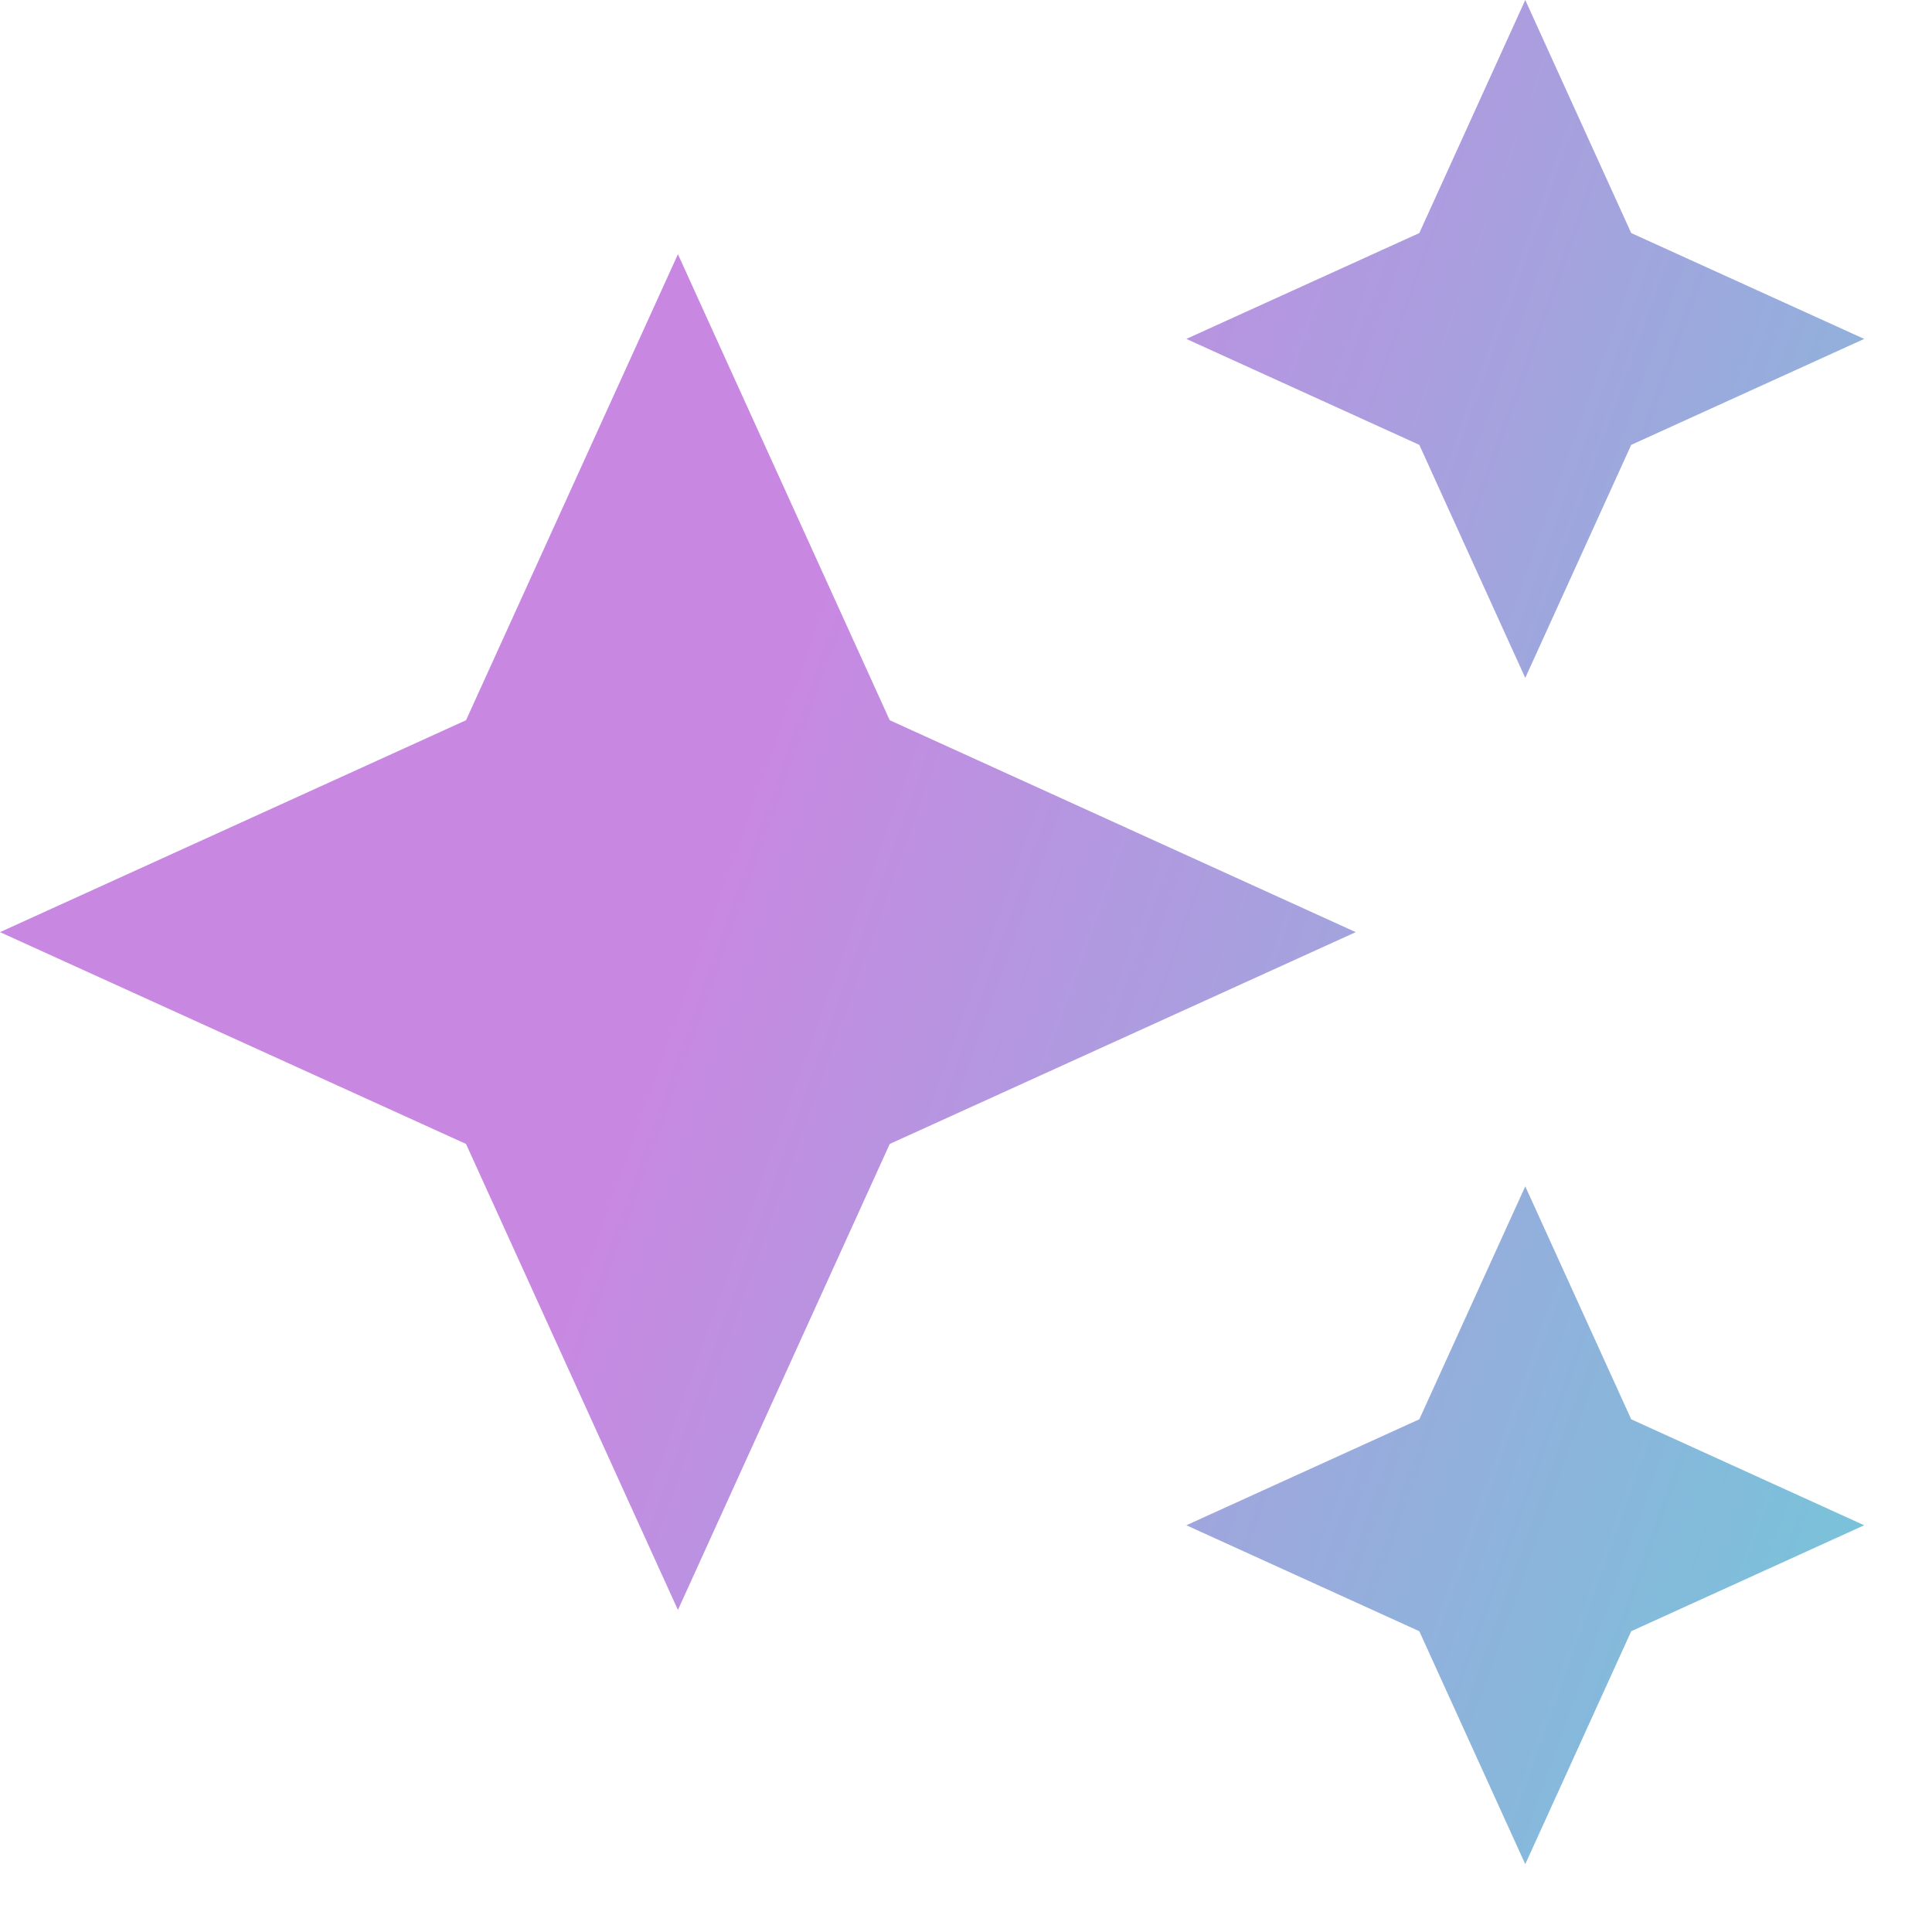 <svg width="19" height="19" viewBox="0 0 19 19" fill="none" xmlns="http://www.w3.org/2000/svg">
<path d="M15 6.667L16.042 4.375L18.333 3.333L16.042 2.292L15 0L13.958 2.292L11.667 3.333L13.958 4.375L15 6.667ZM8.75 7.083L6.667 2.5L4.583 7.083L0 9.167L4.583 11.25L6.667 15.833L8.75 11.25L13.333 9.167L8.75 7.083ZM15 11.667L13.958 13.958L11.667 15L13.958 16.042L15 18.333L16.042 16.042L18.333 15L16.042 13.958L15 11.667Z" fill="url(#paint0_linear_4899_1284)"/>
<defs>
<linearGradient id="paint0_linear_4899_1284" x1="24.667" y1="23.833" x2="-5.95" y2="12.861" gradientUnits="userSpaceOnUse">
<stop stop-color="#67C7AF"/>
<stop offset="0.167" stop-color="#64D2D7"/>
<stop offset="0.668" stop-color="#C888E2"/>
</linearGradient>
</defs>
</svg>
